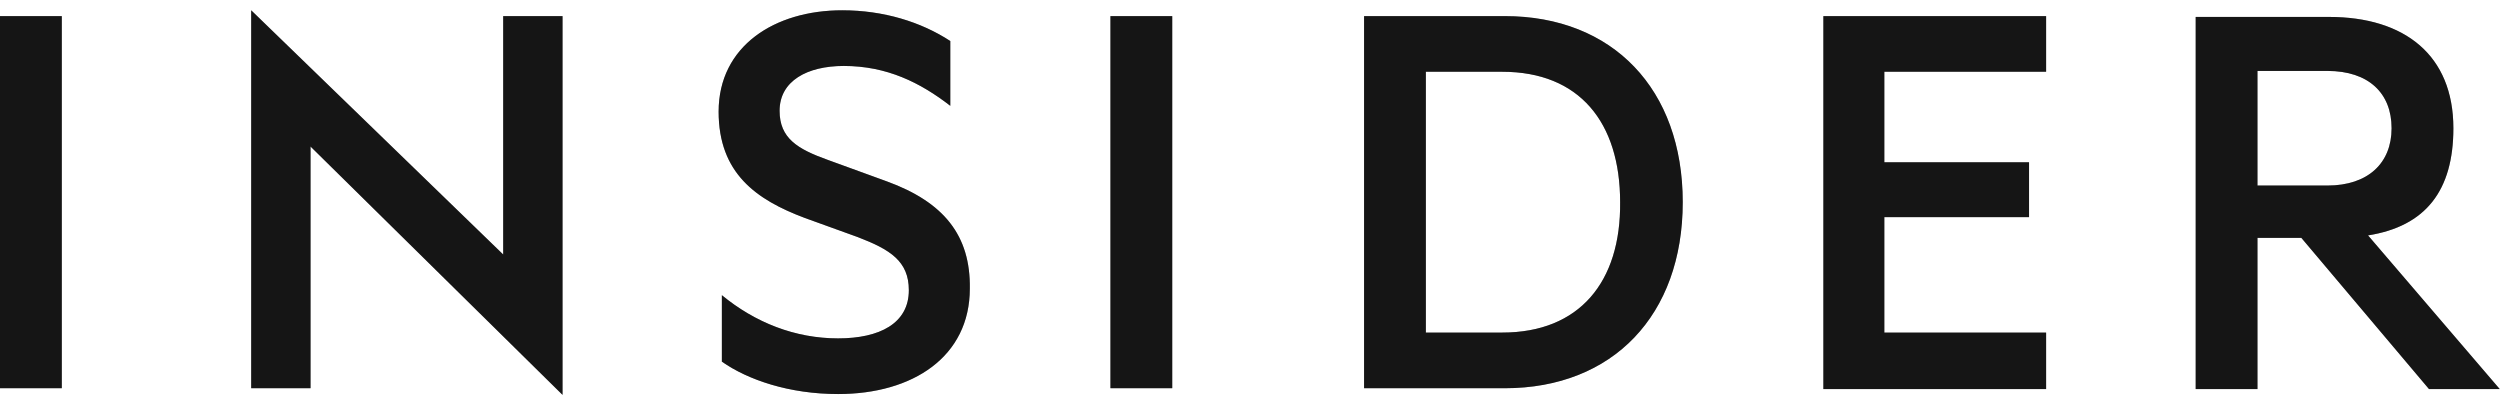 <svg width="203" height="33" viewBox="0 0 203 33" fill="none" xmlns="http://www.w3.org/2000/svg">
<g id="Insider svg" clip-path="url(#clip0_16725_4098)">
<g id="Group">
<g id="Group_2">
<g id="Vector">
<path fill-rule="evenodd" clip-rule="evenodd" d="M0 1.308H5.017V31.524H0V1.308ZM40.859 20.665L20.397 0.836V31.524H25.215V11.897L45.678 32.063V1.308H40.859V20.665ZM72.016 14.73L67.197 12.976C64.755 12.099 63.302 11.223 63.302 8.997C63.302 6.569 65.547 5.355 68.517 5.355C72.016 5.355 74.722 6.704 77.164 8.592V3.331C74.788 1.78 71.751 0.836 68.385 0.836C62.906 0.836 58.352 3.736 58.352 9.064C58.352 14.055 61.388 16.213 65.349 17.697L69.639 19.248C72.28 20.26 73.798 21.204 73.798 23.565C73.798 26.263 71.421 27.477 68.055 27.477C64.557 27.477 61.322 26.195 58.616 23.97V29.365C60.728 30.849 64.094 31.996 68.055 31.996C74.128 31.996 78.749 28.961 78.749 23.43C78.814 19.114 76.636 16.416 72.016 14.73ZM90.168 1.308H95.185V31.524H90.168V1.308ZM122.182 1.308H110.763V31.524H122.182C130.961 31.524 136.638 25.588 136.638 16.416C136.638 7.243 130.961 1.308 122.182 1.308ZM121.984 27.005H115.779V5.827H121.984C128.255 5.827 131.555 9.941 131.555 16.416C131.621 22.891 128.255 27.005 121.984 27.005ZM148.058 31.591H166.144V27.005H153.008V17.63H164.758V13.178H153.008V5.827H166.144V1.308H148.058V31.591ZM192.284 19.114C196.97 18.372 199.214 15.472 199.214 10.413C199.214 4.478 195.254 1.375 189.115 1.375H178.29V31.591H183.306V19.316H186.871L197.234 31.591H202.977L192.284 19.114ZM183.306 14.999V5.759H188.983C192.35 5.759 194.198 7.58 194.198 10.413C194.198 13.246 192.284 15.067 188.983 15.067H183.306V14.999Z" fill="#202020"></path>
<path fill-rule="evenodd" clip-rule="evenodd" d="M0 1.308H5.017V31.524H0V1.308ZM40.859 20.665L20.397 0.836V31.524H25.215V11.897L45.678 32.063V1.308H40.859V20.665ZM72.016 14.73L67.197 12.976C64.755 12.099 63.302 11.223 63.302 8.997C63.302 6.569 65.547 5.355 68.517 5.355C72.016 5.355 74.722 6.704 77.164 8.592V3.331C74.788 1.78 71.751 0.836 68.385 0.836C62.906 0.836 58.352 3.736 58.352 9.064C58.352 14.055 61.388 16.213 65.349 17.697L69.639 19.248C72.28 20.26 73.798 21.204 73.798 23.565C73.798 26.263 71.421 27.477 68.055 27.477C64.557 27.477 61.322 26.195 58.616 23.97V29.365C60.728 30.849 64.094 31.996 68.055 31.996C74.128 31.996 78.749 28.961 78.749 23.43C78.814 19.114 76.636 16.416 72.016 14.73ZM90.168 1.308H95.185V31.524H90.168V1.308ZM122.182 1.308H110.763V31.524H122.182C130.961 31.524 136.638 25.588 136.638 16.416C136.638 7.243 130.961 1.308 122.182 1.308ZM121.984 27.005H115.779V5.827H121.984C128.255 5.827 131.555 9.941 131.555 16.416C131.621 22.891 128.255 27.005 121.984 27.005ZM148.058 31.591H166.144V27.005H153.008V17.63H164.758V13.178H153.008V5.827H166.144V1.308H148.058V31.591ZM192.284 19.114C196.97 18.372 199.214 15.472 199.214 10.413C199.214 4.478 195.254 1.375 189.115 1.375H178.29V31.591H183.306V19.316H186.871L197.234 31.591H202.977L192.284 19.114ZM183.306 14.999V5.759H188.983C192.35 5.759 194.198 7.58 194.198 10.413C194.198 13.246 192.284 15.067 188.983 15.067H183.306V14.999Z" fill="black" fill-opacity="0.2"></path>
<path fill-rule="evenodd" clip-rule="evenodd" d="M0 1.308H5.017V31.524H0V1.308ZM40.859 20.665L20.397 0.836V31.524H25.215V11.897L45.678 32.063V1.308H40.859V20.665ZM72.016 14.73L67.197 12.976C64.755 12.099 63.302 11.223 63.302 8.997C63.302 6.569 65.547 5.355 68.517 5.355C72.016 5.355 74.722 6.704 77.164 8.592V3.331C74.788 1.78 71.751 0.836 68.385 0.836C62.906 0.836 58.352 3.736 58.352 9.064C58.352 14.055 61.388 16.213 65.349 17.697L69.639 19.248C72.28 20.26 73.798 21.204 73.798 23.565C73.798 26.263 71.421 27.477 68.055 27.477C64.557 27.477 61.322 26.195 58.616 23.97V29.365C60.728 30.849 64.094 31.996 68.055 31.996C74.128 31.996 78.749 28.961 78.749 23.43C78.814 19.114 76.636 16.416 72.016 14.73ZM90.168 1.308H95.185V31.524H90.168V1.308ZM122.182 1.308H110.763V31.524H122.182C130.961 31.524 136.638 25.588 136.638 16.416C136.638 7.243 130.961 1.308 122.182 1.308ZM121.984 27.005H115.779V5.827H121.984C128.255 5.827 131.555 9.941 131.555 16.416C131.621 22.891 128.255 27.005 121.984 27.005ZM148.058 31.591H166.144V27.005H153.008V17.63H164.758V13.178H153.008V5.827H166.144V1.308H148.058V31.591ZM192.284 19.114C196.97 18.372 199.214 15.472 199.214 10.413C199.214 4.478 195.254 1.375 189.115 1.375H178.29V31.591H183.306V19.316H186.871L197.234 31.591H202.977L192.284 19.114ZM183.306 14.999V5.759H188.983C192.35 5.759 194.198 7.58 194.198 10.413C194.198 13.246 192.284 15.067 188.983 15.067H183.306V14.999Z" fill="black" fill-opacity="0.2"></path>
</g>
</g>
</g>
</g>
<defs>
<clipPath id="clip0_16725_4098">
<rect width="202.977" height="31.227" fill="white" transform="translate(0 0.836)"></rect>
</clipPath>
</defs>
</svg>
